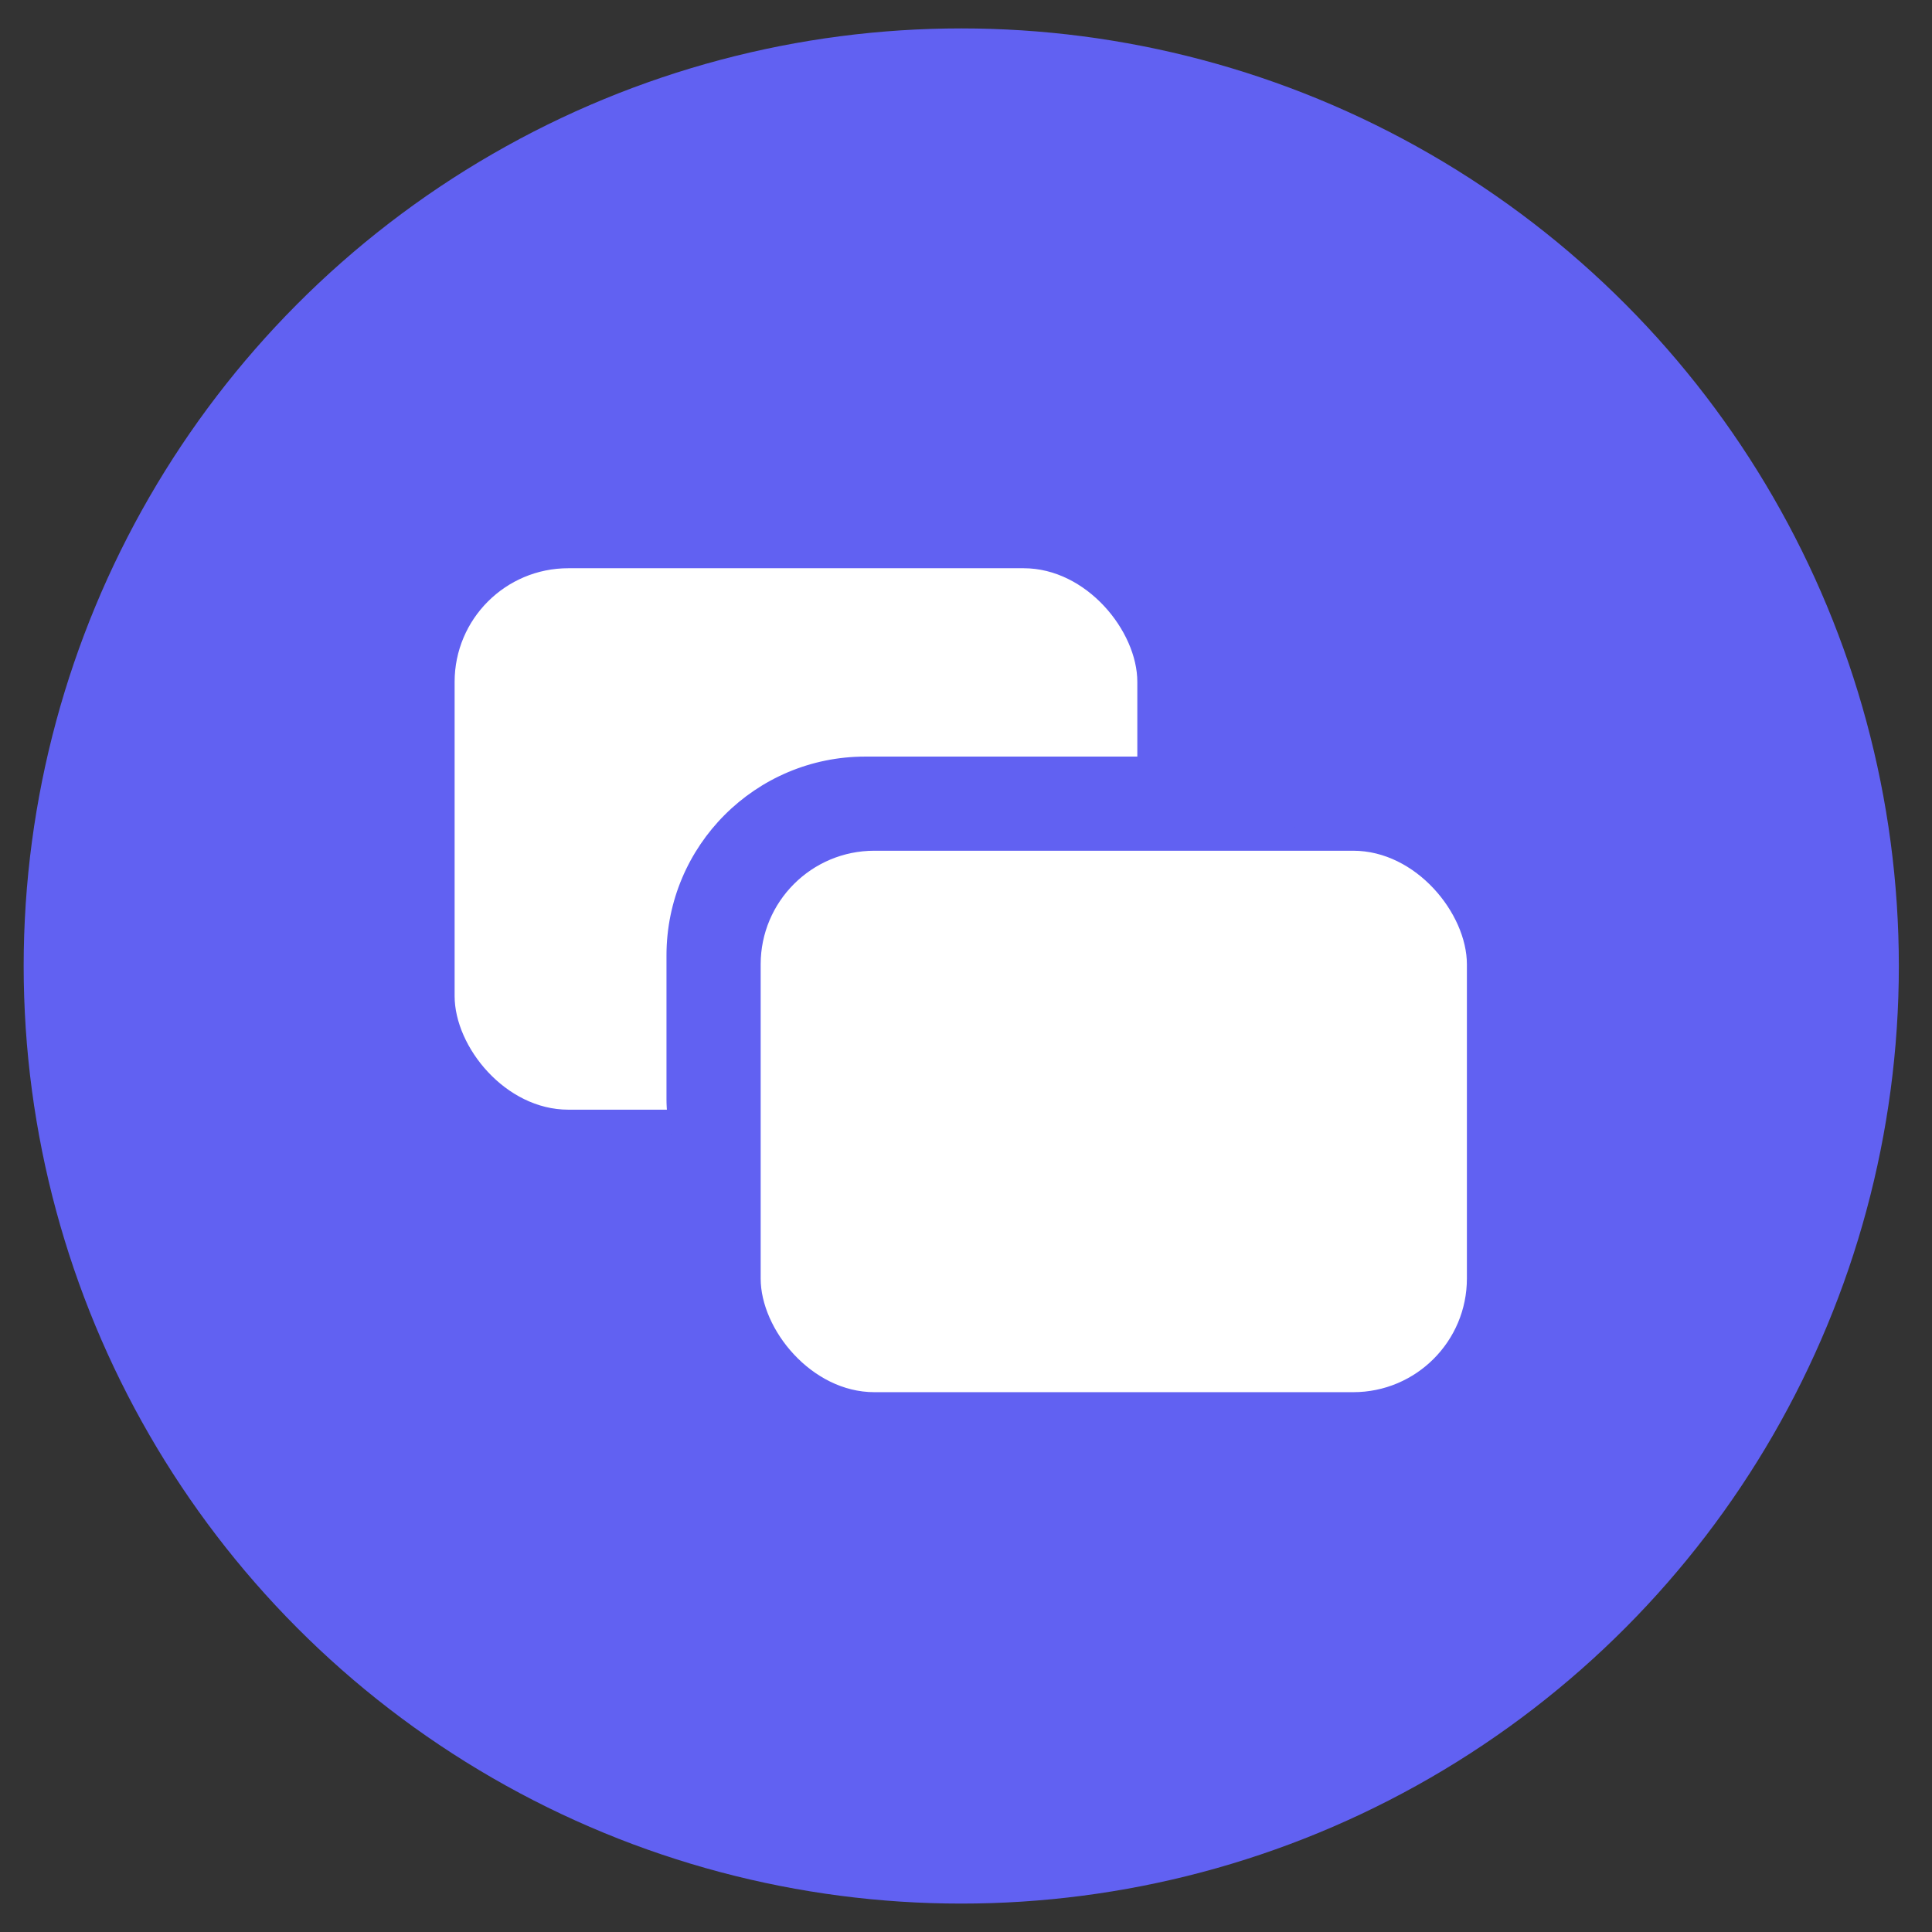 <svg width="68" height="68" viewBox="0 0 68 68" fill="none" xmlns="http://www.w3.org/2000/svg">
<rect x="0" y="0" width="68" height="68" fill="#333333" stroke="none"/>
<circle cx="33.833" cy="34" r="33" fill="#6161F2"/>
<rect x="40.03" y="39.057" width="24.029" height="19.057" rx="4" transform="rotate(-180 40.03 39.057)" fill="white"/>
<rect x="47.487" y="45.686" width="24.029" height="19.057" rx="7" transform="rotate(-180 47.487 45.686)" fill="#6161F2"/>
<rect x="51.63" y="49" width="24.857" height="19.057" rx="4" transform="rotate(-180 51.63 49)" fill="white"/>
</svg>
